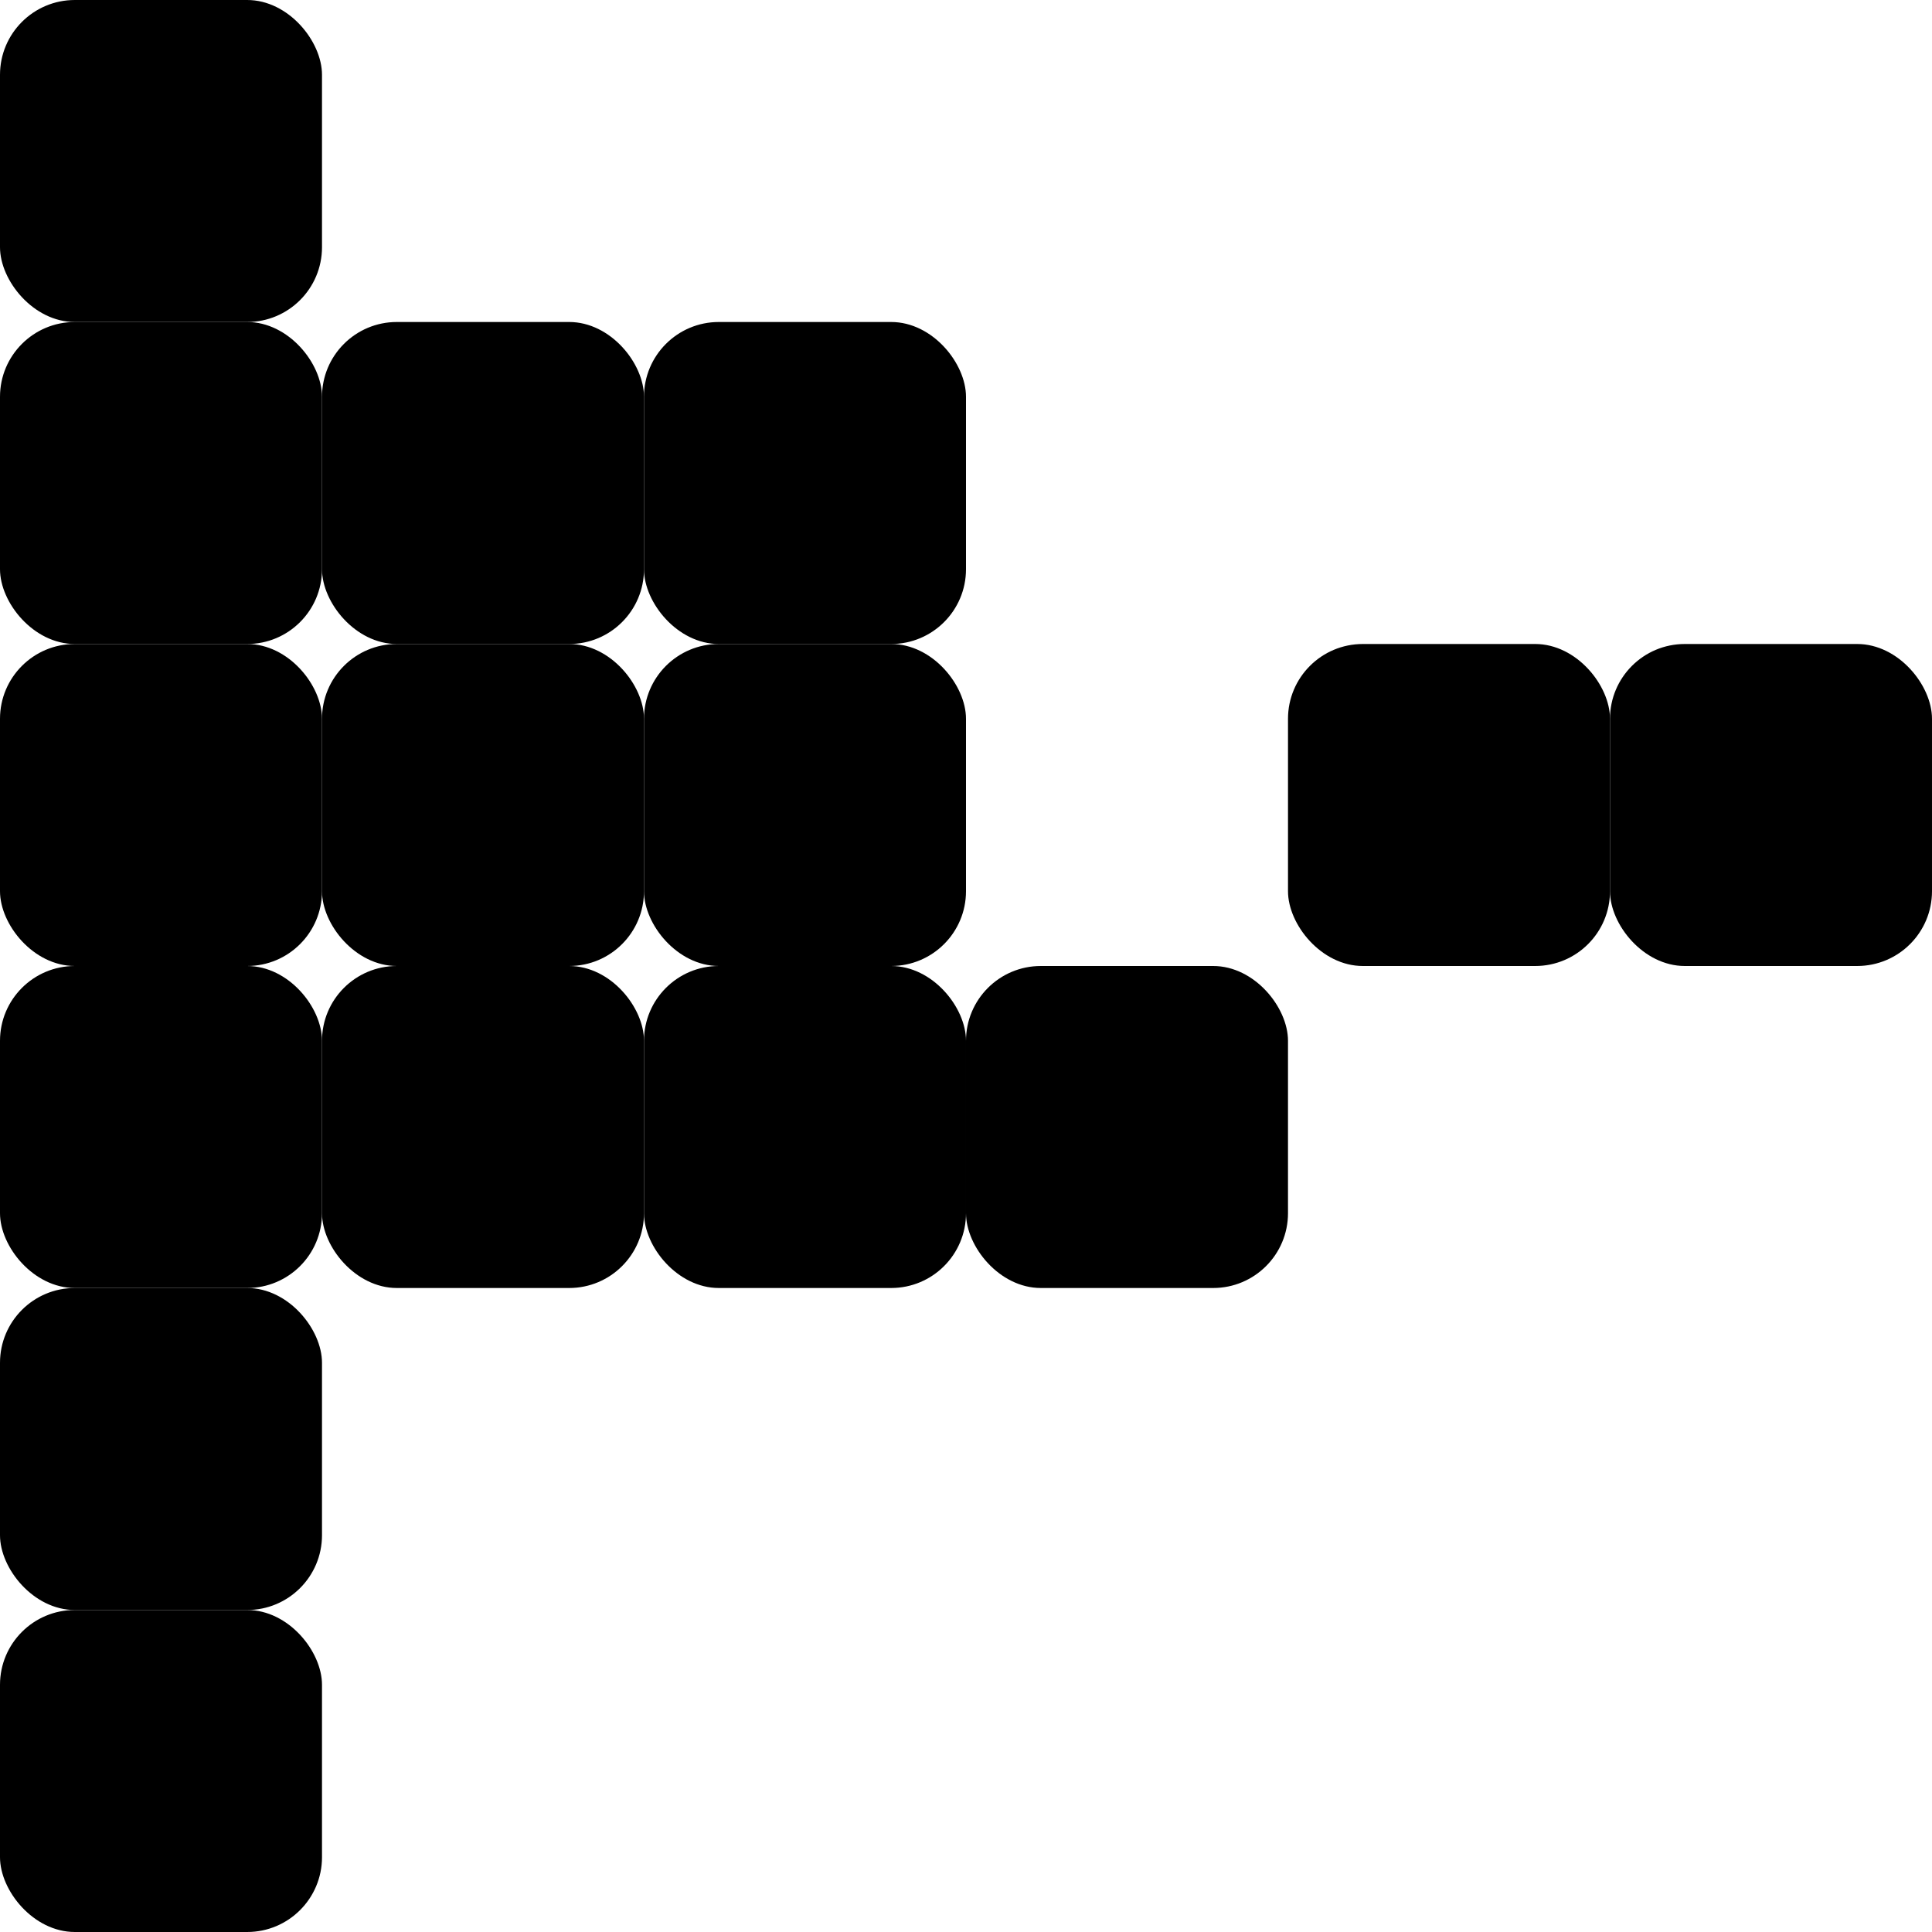 <?xml version="1.0" encoding="UTF-8"?> <svg xmlns="http://www.w3.org/2000/svg" width="594" height="594" viewBox="0 0 594 594" fill="none"><rect y="198" width="99" height="99" rx="23" fill="#59B0FF" style="fill:#59B0FF;fill:color(display-p3 0.349 0.69 1);fill-opacity:1;"></rect><rect x="99" y="99" width="99" height="99" rx="23" fill="#59B0FF" style="fill:#59B0FF;fill:color(display-p3 0.349 0.69 1);fill-opacity:1;"></rect><rect width="99" height="99" rx="23" fill="#59B0FF" style="fill:#59B0FF;fill:color(display-p3 0.349 0.69 1);fill-opacity:1;"></rect><rect x="99" y="297" width="99" height="99" rx="23" fill="#59B0FF" style="fill:#59B0FF;fill:color(display-p3 0.349 0.69 1);fill-opacity:1;"></rect><rect y="396" width="99" height="99" rx="23" fill="#59B0FF" style="fill:#59B0FF;fill:color(display-p3 0.349 0.69 1);fill-opacity:1;"></rect><rect x="198" y="198" width="99" height="99" rx="23" fill="#59B0FF" style="fill:#59B0FF;fill:color(display-p3 0.349 0.69 1);fill-opacity:1;"></rect><rect x="297" y="297" width="99" height="99" rx="23" fill="#59B0FF" style="fill:#59B0FF;fill:color(display-p3 0.349 0.69 1);fill-opacity:1;"></rect><rect x="396" y="198" width="99" height="99" rx="23" fill="#59B0FF" style="fill:#59B0FF;fill:color(display-p3 0.349 0.69 1);fill-opacity:1;"></rect><rect x="99" y="198" width="99" height="99" rx="23" fill="#D3EAFF" style="fill:#D3EAFF;fill:color(display-p3 0.829 0.919 1);fill-opacity:1;"></rect><rect y="99" width="99" height="99" rx="23" fill="#D3EAFF" style="fill:#D3EAFF;fill:color(display-p3 0.829 0.919 1);fill-opacity:1;"></rect><rect x="198" y="99" width="99" height="99" rx="23" fill="#D3EAFF" style="fill:#D3EAFF;fill:color(display-p3 0.829 0.919 1);fill-opacity:1;"></rect><rect x="198" y="297" width="99" height="99" rx="23" fill="#D3EAFF" style="fill:#D3EAFF;fill:color(display-p3 0.829 0.919 1);fill-opacity:1;"></rect><rect y="495" width="99" height="99" rx="23" fill="#D3EAFF" style="fill:#D3EAFF;fill:color(display-p3 0.829 0.919 1);fill-opacity:1;"></rect><rect x="495" y="198" width="99" height="99" rx="23" fill="#D3EAFF" style="fill:#D3EAFF;fill:color(display-p3 0.829 0.919 1);fill-opacity:1;"></rect><rect y="297" width="99" height="99" rx="23" fill="#D3EAFF" style="fill:#D3EAFF;fill:color(display-p3 0.829 0.919 1);fill-opacity:1;"></rect></svg> 